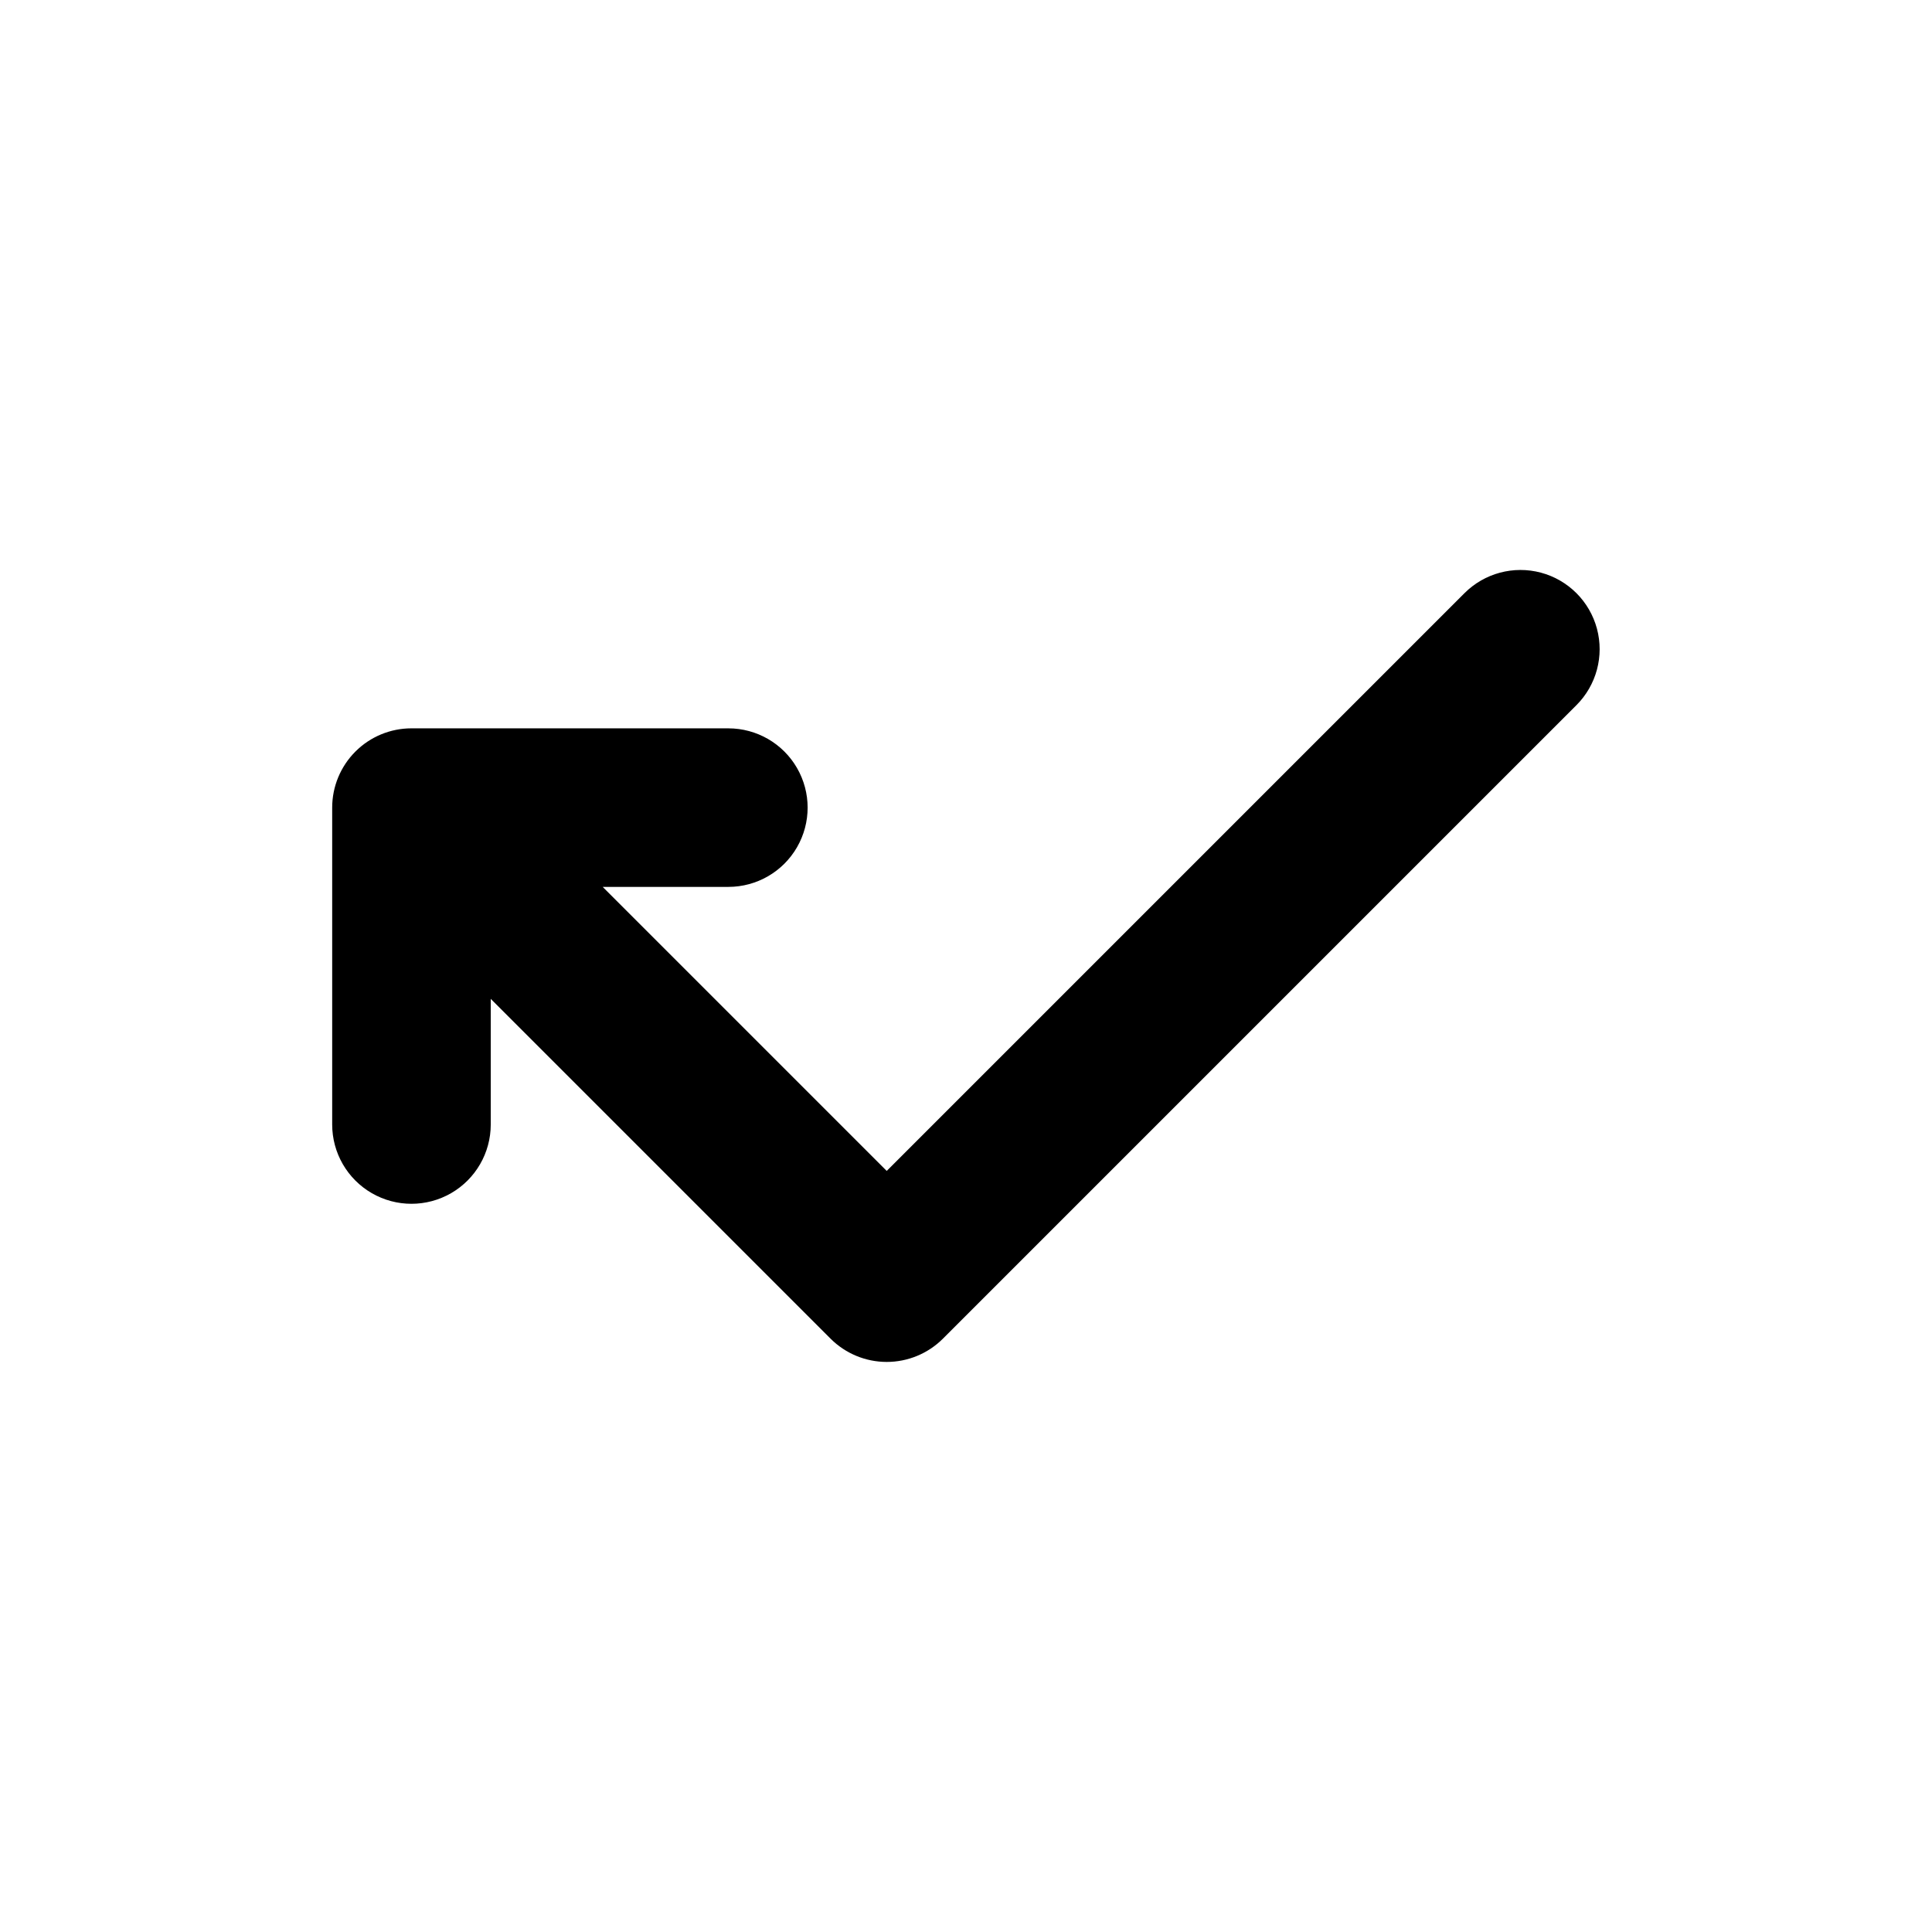 <?xml version="1.0" encoding="UTF-8"?>
<!-- Uploaded to: SVG Repo, www.svgrepo.com, Generator: SVG Repo Mixer Tools -->
<svg fill="#000000" width="800px" height="800px" version="1.1" viewBox="144 144 512 512" xmlns="http://www.w3.org/2000/svg">
 <path d="m253.04 337.02h83.984c7.504 0 14.441 4.004 18.191 10.504 3.754 6.5 3.754 14.508 0 21.008-3.75 6.5-10.688 10.504-18.191 10.504h-33.305l75.27 75.27 153.11-153.11c5.301-5.301 13.027-7.371 20.27-5.434 7.238 1.941 12.895 7.598 14.836 14.84 1.941 7.238-0.129 14.965-5.43 20.266l-167.92 167.92c-3.945 3.93-9.289 6.137-14.863 6.137-5.57 0-10.914-2.207-14.859-6.137l-90.082-90.082v33.301c0 7.508-4.004 14.441-10.504 18.195-6.5 3.754-14.512 3.754-21.012 0-6.5-3.754-10.504-10.688-10.504-18.195v-83.984c0-5.57 2.215-10.914 6.156-14.855 3.938-3.941 9.281-6.152 14.855-6.152z"/>
</svg>